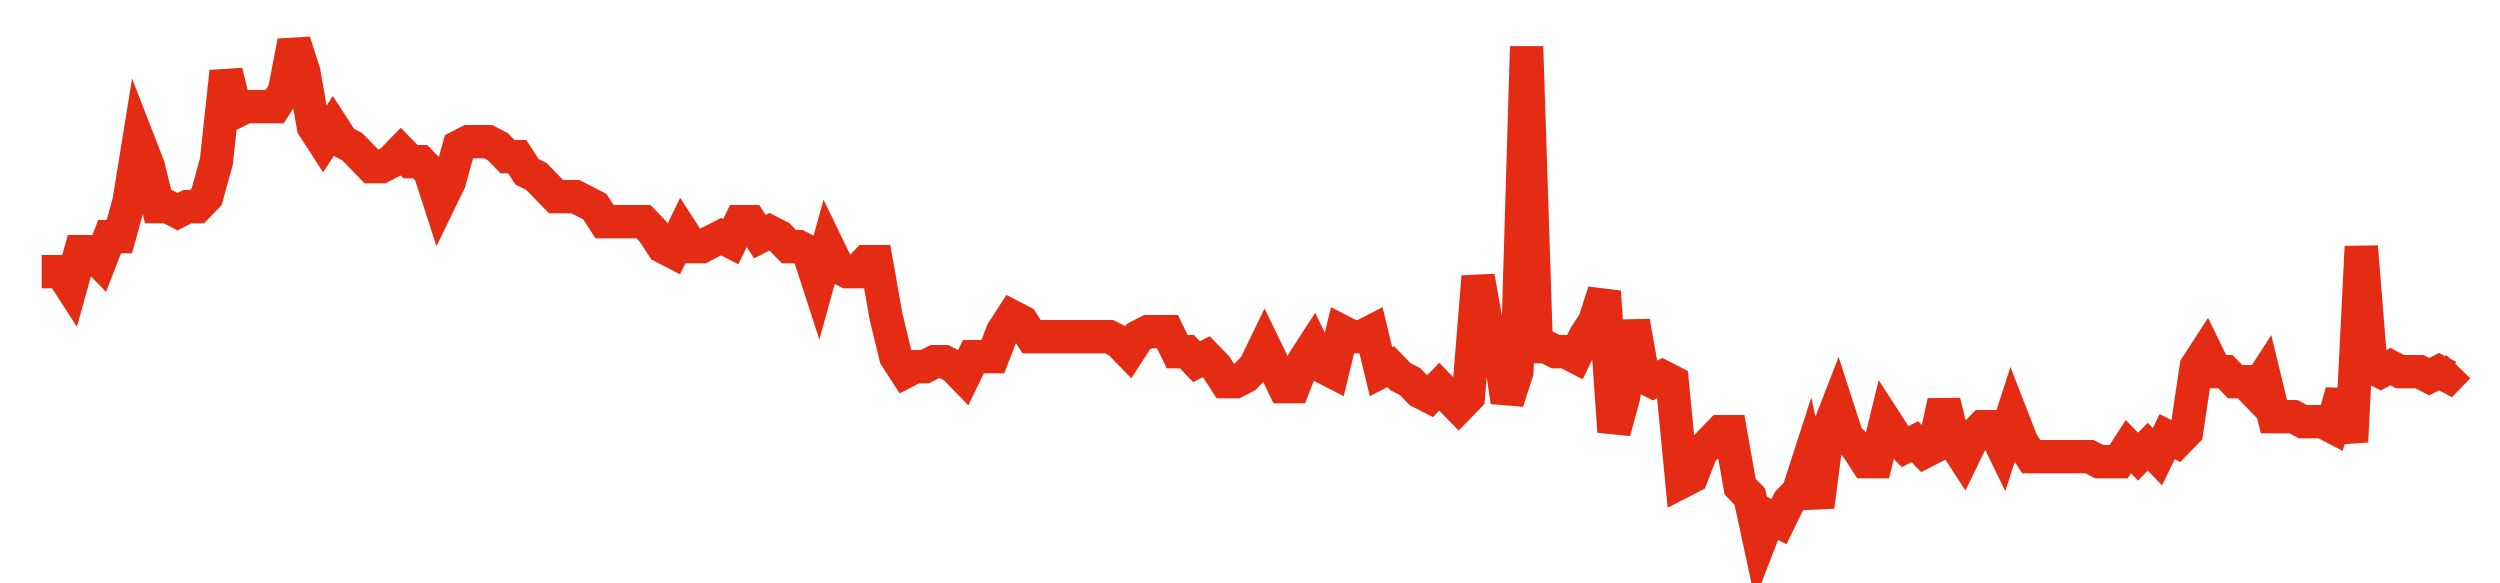 <svg width="300" height="70" viewBox="0 0 300 70" xmlns="http://www.w3.org/2000/svg">
    <path d="M 5,32.6 L 6.165,32.6 L 7.329,32.6 L 8.494,34.4 L 9.659,30.2 L 10.823,30.2 L 11.988,31.4 L 13.153,28.4 L 14.317,28.4 L 15.482,24.2 L 16.647,17 L 17.811,20 L 18.976,24.8 L 20.141,24.8 L 21.305,25.4 L 22.47,24.8 L 23.635,24.8 L 24.799,23.6 L 25.964,19.4 L 27.129,8.6 L 28.293,13.4 L 29.458,12.8 L 30.622,12.8 L 31.787,12.8 L 32.952,12.8 L 34.116,11 L 35.281,5 L 36.446,8.6 L 37.61,15.2 L 38.775,17 L 39.94,15.2 L 41.104,17 L 42.269,17.6 L 43.434,18.8 L 44.598,20 L 45.763,20 L 46.928,19.4 L 48.092,18.2 L 49.257,19.4 L 50.422,19.4 L 51.586,20.6 L 52.751,24.2 L 53.916,21.8 L 55.08,17.6 L 56.245,17 L 57.41,17 L 58.574,17 L 59.739,17.6 L 60.904,18.8 L 62.068,18.8 L 63.233,20.6 L 64.398,21.2 L 65.562,22.4 L 66.727,23.6 L 67.892,23.6 L 69.056,23.6 L 70.221,24.2 L 71.386,24.8 L 72.55,26.6 L 73.715,26.6 L 74.88,26.6 L 76.044,26.6 L 77.209,26.6 L 78.373,27.8 L 79.538,29.6 L 80.703,30.2 L 81.867,27.8 L 83.032,29.6 L 84.197,29.6 L 85.361,29 L 86.526,28.4 L 87.691,29 L 88.855,26.6 L 90.02,26.6 L 91.185,28.4 L 92.349,27.8 L 93.514,28.4 L 94.679,29.6 L 95.843,29.6 L 97.008,30.2 L 98.173,33.8 L 99.337,29.6 L 100.502,32 L 101.667,32.6 L 102.831,32.6 L 103.996,31.4 L 105.161,31.4 L 106.325,38 L 107.49,42.8 L 108.655,44.6 L 109.819,44 L 110.984,44 L 112.149,43.4 L 113.313,43.4 L 114.478,44 L 115.643,45.2 L 116.807,42.8 L 117.972,42.8 L 119.137,42.8 L 120.301,39.8 L 121.466,38 L 122.631,38.6 L 123.795,40.4 L 124.96,40.4 L 126.124,40.4 L 127.289,40.4 L 128.454,40.4 L 129.618,40.4 L 130.783,40.4 L 131.948,40.4 L 133.112,40.4 L 134.277,41 L 135.442,42.2 L 136.606,40.4 L 137.771,39.8 L 138.936,39.8 L 140.1,39.8 L 141.265,42.2 L 142.43,42.2 L 143.594,43.4 L 144.759,42.8 L 145.924,44 L 147.088,45.8 L 148.253,45.8 L 149.418,45.2 L 150.582,44 L 151.747,41.6 L 152.912,44 L 154.076,46.4 L 155.241,46.4 L 156.406,43.4 L 157.57,41.6 L 158.735,44 L 159.9,44.6 L 161.064,39.8 L 162.229,40.4 L 163.394,40.4 L 164.558,39.8 L 165.723,44.6 L 166.888,44 L 168.052,45.2 L 169.217,45.8 L 170.382,47 L 171.546,47.6 L 172.711,46.4 L 173.876,47.6 L 175.04,48.8 L 176.205,47.6 L 177.369,33.2 L 178.534,39.8 L 179.699,40.4 L 180.863,48.2 L 182.028,44.6 L 183.193,5.6 L 184.357,41.6 L 185.522,41.6 L 186.687,42.2 L 187.851,42.2 L 189.016,42.8 L 190.181,40.4 L 191.345,38.6 L 192.51,35 L 193.675,51.8 L 194.839,47.6 L 196.004,38.6 L 197.169,45.2 L 198.333,45.8 L 199.498,45.2 L 200.663,45.8 L 201.827,57.8 L 202.992,57.2 L 204.157,54.2 L 205.321,53 L 206.486,51.8 L 207.651,51.8 L 208.815,58.4 L 209.98,59.6 L 211.145,65 L 212.309,62 L 213.474,62.6 L 214.639,60.2 L 215.803,59 L 216.968,55.4 L 218.133,60.8 L 219.297,51.8 L 220.462,48.8 L 221.627,52.4 L 222.791,53.6 L 223.956,55.4 L 225.12,55.4 L 226.285,50.6 L 227.45,52.4 L 228.614,53.6 L 229.779,53 L 230.944,54.2 L 232.108,53.6 L 233.273,48.2 L 234.438,53 L 235.602,54.8 L 236.767,52.4 L 237.932,51.2 L 239.096,51.2 L 240.261,53.6 L 241.426,50 L 242.59,53 L 243.755,54.8 L 244.92,54.8 L 246.084,54.8 L 247.249,54.8 L 248.414,54.8 L 249.578,54.8 L 250.743,54.8 L 251.908,55.4 L 253.072,55.4 L 254.237,55.4 L 255.402,53.6 L 256.566,54.8 L 257.731,53.6 L 258.896,54.8 L 260.06,52.4 L 261.225,53 L 262.39,51.8 L 263.554,44 L 264.719,42.2 L 265.884,44.6 L 267.048,44.6 L 268.213,45.8 L 269.378,45.8 L 270.542,47 L 271.707,45.2 L 272.871,50 L 274.036,50 L 275.201,50 L 276.365,50.6 L 277.53,50.6 L 278.695,50.6 L 279.859,51.2 L 281.024,47 L 282.189,53 L 283.353,29.6 L 284.518,44 L 285.683,44.6 L 286.847,44 L 288.012,44.6 L 289.177,44.6 L 290.341,44.6 L 291.506,45.2 L 292.671,44.6 L 293.835,45.2 L 295,44" fill="none" stroke="#E32C13" stroke-width="4"/>
</svg>